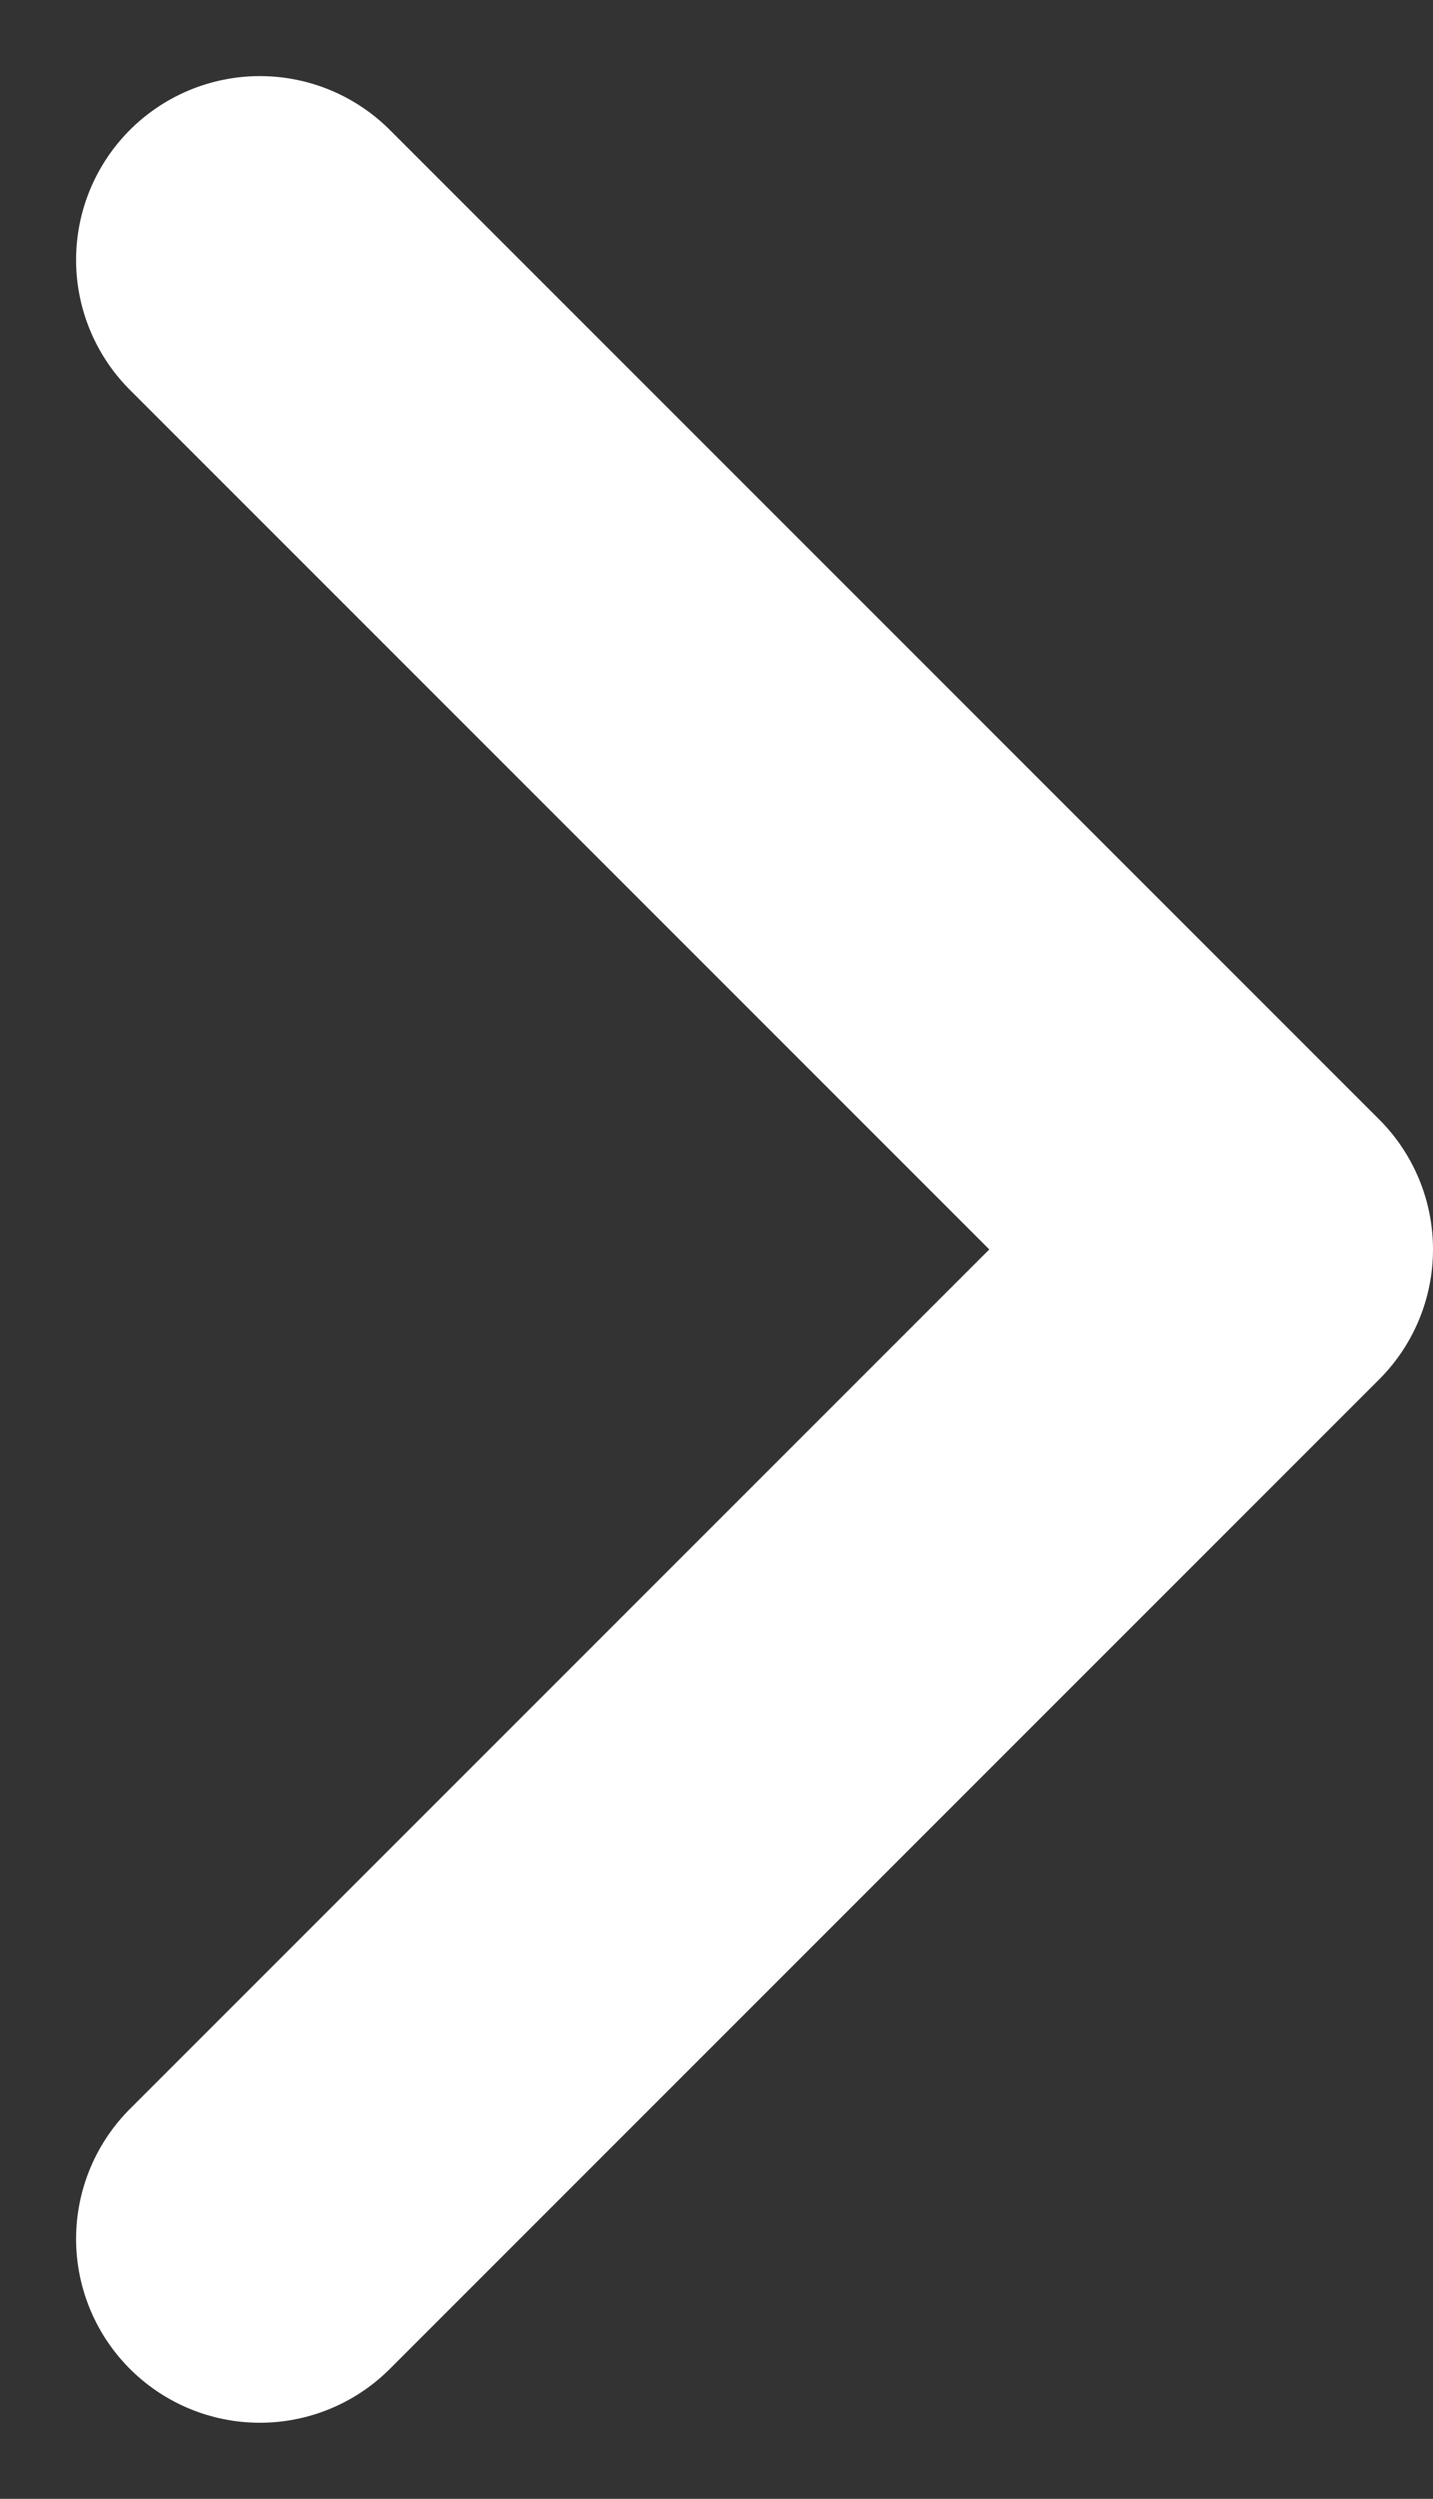 <svg xmlns="http://www.w3.org/2000/svg" width="7.797" height="13.594" viewBox="0 0 7.797 13.594">
  <rect x="0" y="0" width="7.797" height="13.594" fill="#333333" stroke="none"/>
  <g id="arrowsNext" transform="translate(1.414 1.414)">
    <path id="Path_40" data-name="Path 40" d="M1685.152,2729.55l5.383,5.383-5.383,5.383" transform="translate(-1685.152 -2729.55)" fill="none" stroke="#fff" stroke-linecap="round" stroke-linejoin="round" stroke-width="2"/>
  </g>
</svg>
